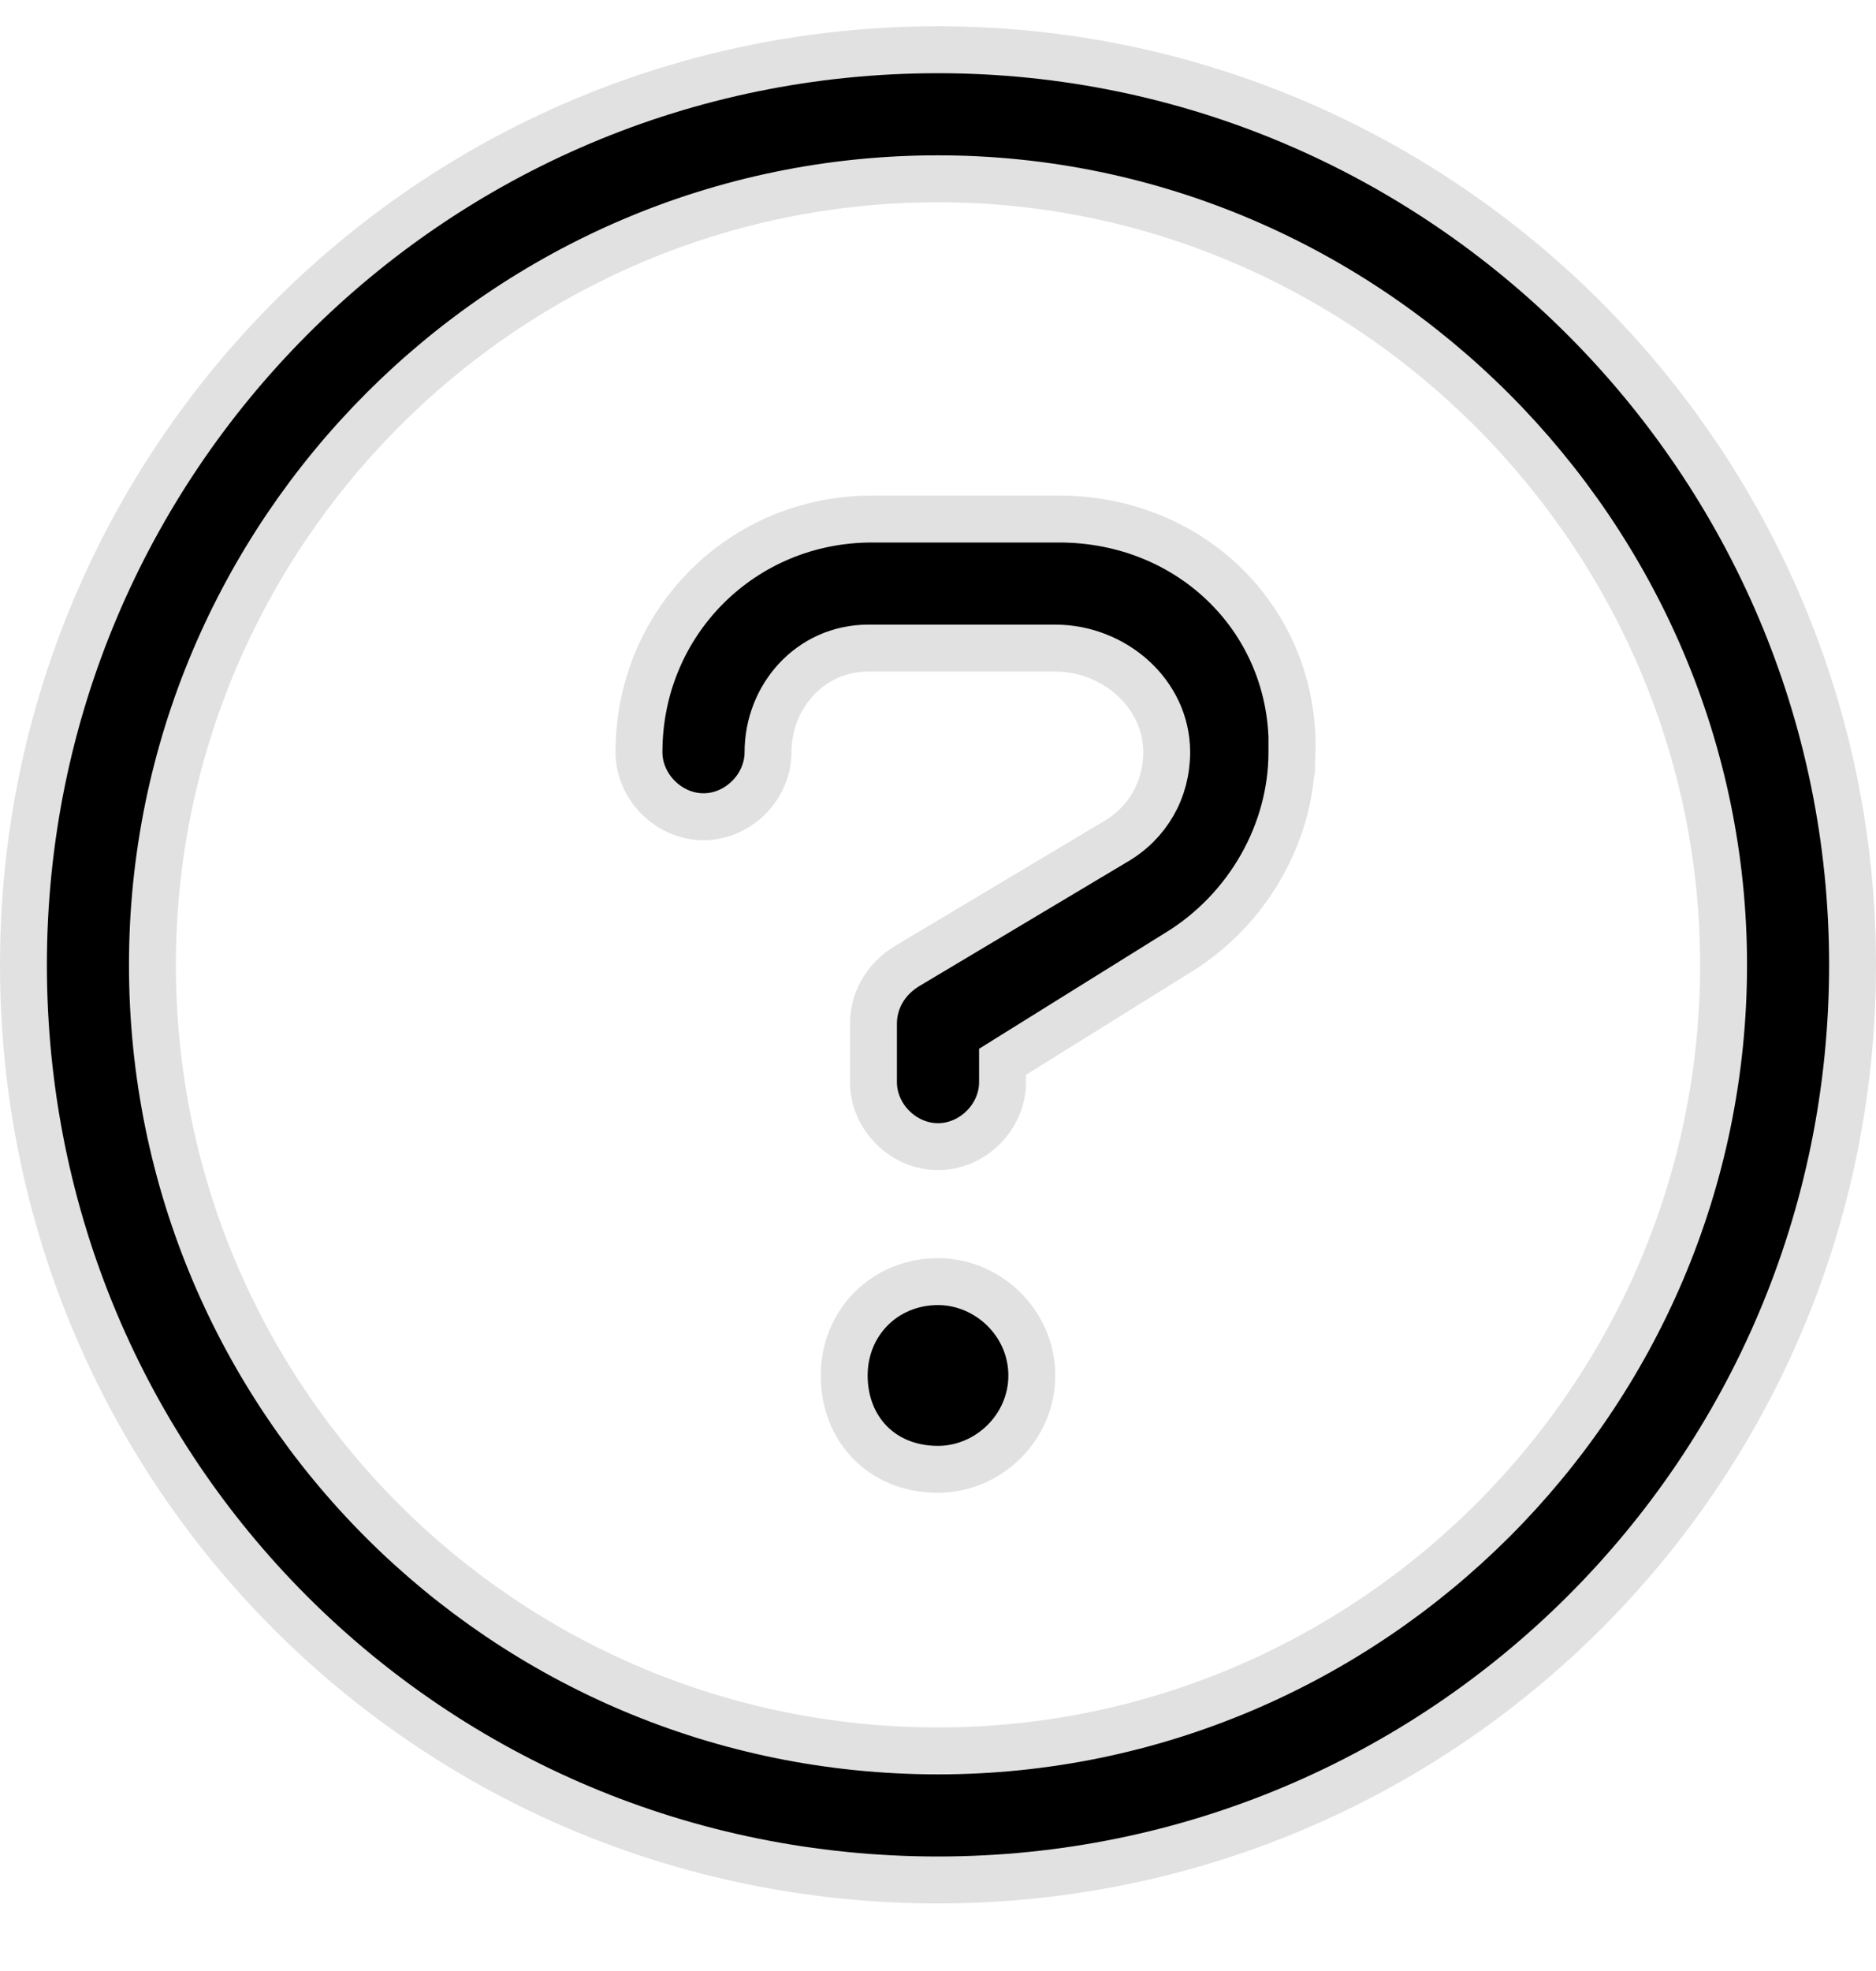 <svg width="20" height="21" viewBox="0 0 20 21" fill="none" xmlns="http://www.w3.org/2000/svg">
<path id="question-circle" d="M13.774 8.008L13.773 8.008V8.014C13.773 8.863 13.313 9.682 12.564 10.146L12.563 10.146L10.805 11.24L10.688 11.313V11.452V11.53C10.688 11.9 10.37 12.217 10 12.217C9.63 12.217 9.312 11.9 9.312 11.53V10.905C9.312 10.679 9.424 10.447 9.662 10.298L11.884 8.972C12.235 8.771 12.438 8.415 12.438 8.014C12.438 7.387 11.874 6.905 11.25 6.905H9.258C8.636 6.905 8.188 7.423 8.188 8.014C8.188 8.384 7.87 8.702 7.5 8.702C7.13 8.702 6.812 8.384 6.812 8.014C6.812 6.629 7.912 5.53 9.297 5.53H11.289C12.717 5.53 13.809 6.631 13.774 8.008ZM10 0.53C15.37 0.53 19.75 4.91 19.75 10.28C19.75 15.688 15.37 20.03 10 20.03C4.591 20.03 0.25 15.689 0.25 10.28C0.25 4.91 4.592 0.53 10 0.53ZM10 18.655C14.59 18.655 18.375 14.911 18.375 10.28C18.375 5.689 14.591 1.905 10 1.905C5.369 1.905 1.625 5.69 1.625 10.28C1.625 14.91 5.37 18.655 10 18.655ZM10 13.655C10.531 13.655 11 14.095 11 14.655C11 15.215 10.531 15.655 10 15.655C9.401 15.655 9 15.225 9 14.655C9 14.09 9.435 13.655 10 13.655Z" fill="black" stroke="#E1E1E1" stroke-width="0.5"/>
</svg>
